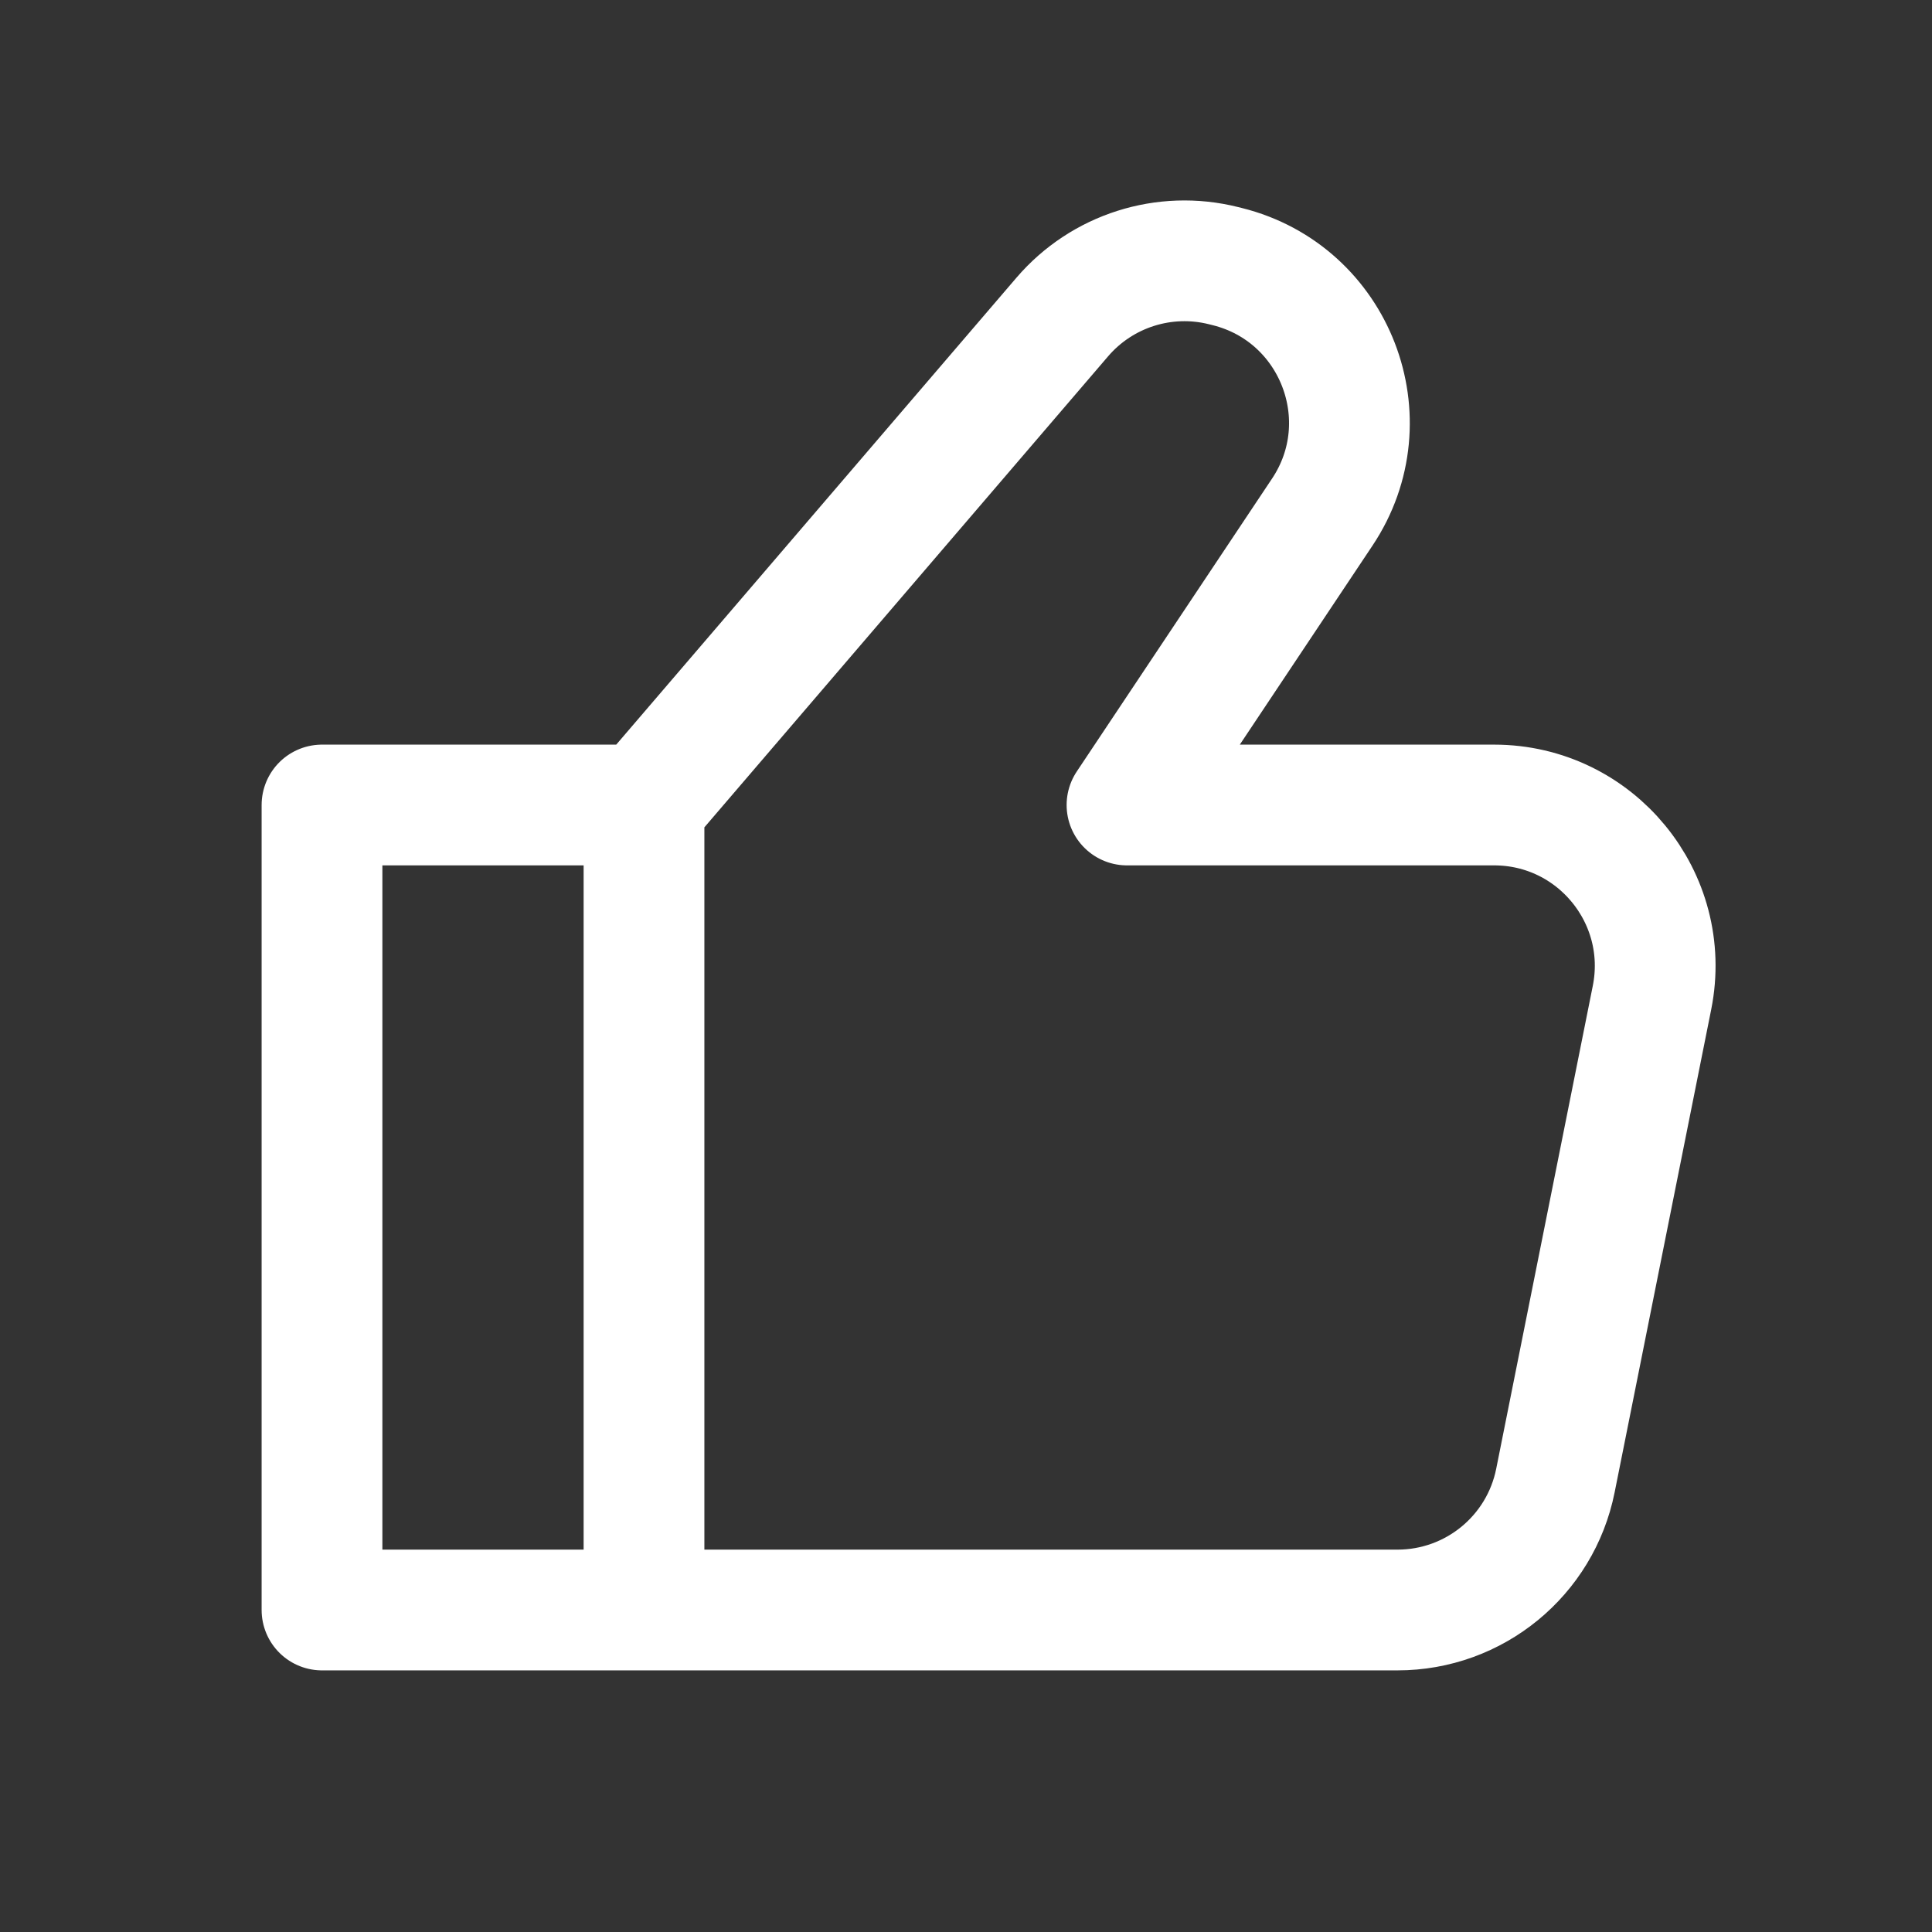 <?xml version="1.0" encoding="UTF-8"?> <svg xmlns="http://www.w3.org/2000/svg" viewBox="0 0 24.00 24.00" data-guides="{&quot;vertical&quot;:[],&quot;horizontal&quot;:[]}"><rect x="0" y="0" width="24.00" height="24.00" fill="#333333" stroke="none"/><defs><linearGradient id="tSvgGradient1529ff7de2d" x1="15.825" x2="9.826" y1="-13.967" y2="23.917" gradientUnits="userSpaceOnUse" gradientTransform=""><stop offset="0" stop-color="hsl(119.988,100%,40%)" stop-opacity="1" transform="translate(-5000, -5000)"></stop><stop offset="0.188" stop-color="hsl(118.728,97.95%,38.24%)" stop-opacity="1" transform="translate(-5000, -5000)"></stop><stop offset="0.518" stop-color="hsl(113.508,92.9%,33.14%)" stop-opacity="1" transform="translate(-5000, -5000)"></stop><stop offset="0.951" stop-color="hsl(97.488,81.25%,25.1%)" stop-opacity="1" transform="translate(-5000, -5000)"></stop><stop offset="1" stop-color="hsl(94.644,78.86%,24.12%)" stop-opacity="1" transform="translate(-5000, -5000)"></stop></linearGradient><linearGradient id="tSvgGradient156c283b4cb" x1="15.25" x2="7.434" y1="0.625" y2="23.621" gradientUnits="userSpaceOnUse" gradientTransform=""><stop offset="0.254" stop-color="hsl(93.24,62.5%,59.22%)" stop-opacity="1" transform="translate(-5000, -5000)"></stop><stop offset="0.736" stop-color="hsl(119.988,100%,40%)" stop-opacity="1" transform="translate(-5000, -5000)"></stop><stop offset="0.772" stop-color="hsl(118.8,93.4%,41.57%)" stop-opacity="1" transform="translate(-5000, -5000)"></stop><stop offset="0.834" stop-color="hsl(114.444,79.22%,45.29%)" stop-opacity="1" transform="translate(-5000, -5000)"></stop><stop offset="0.917" stop-color="hsl(106.344,64.23%,51.76%)" stop-opacity="1" transform="translate(-5000, -5000)"></stop><stop offset="1" stop-color="hsl(93.24,62.5%,59.22%)" stop-opacity="1" transform="translate(-5000, -5000)"></stop></linearGradient><radialGradient id="tSvgGradient30fbeacaf5" x1="NaN" x2="NaN" y1="NaN" y2="NaN" transform="matrix(-3.681, 7.504, -3.845, -1.886, 15.452, 8.958)" cx="0" cy="0" r="1" gradientUnits="objectBoundingBox" gradientTransform="translate(0.644 0.373) rotate(116.129) scale(0.348 0.178)"><stop offset="0" stop-color="hsl(47.448,94.16%,73.14%)" stop-opacity="0.75" transform="translate(-5000, -5000)"></stop><stop offset="0.08" stop-color="hsl(47.592,93.55%,75.69%)" stop-opacity="0.69" transform="translate(-5000, -5000)"></stop><stop offset="0.517" stop-color="hsl(47.772,93.1%,88.63%)" stop-opacity="0.362" transform="translate(-5000, -5000)"></stop><stop offset="0.836" stop-color="hsl(43.992,100%,97.06%)" stop-opacity="0.123" transform="translate(-5000, -5000)"></stop><stop offset="1" stop-color="hsl(0,0%,100%)" stop-opacity="0" transform="translate(-5000, -5000)"></stop></radialGradient><radialGradient id="tSvgGradientc1fe984c57" x1="NaN" x2="NaN" y1="NaN" y2="NaN" transform="matrix(-8.906, 4.093, -1.733, -3.77, 11.644, 17.024)" cx="0" cy="0" r="1" gradientUnits="objectBoundingBox" gradientTransform="translate(0.485 0.709) rotate(155.316) scale(0.408 0.173)"><stop offset="0" stop-color="hsl(281.196,100%,19.41%)" stop-opacity="0.25" transform="translate(-5000, -5000)"></stop><stop offset="1" stop-color="hsl(280.836,100%,19.02%)" stop-opacity="0" transform="translate(-5000, -5000)"></stop></radialGradient></defs><path fill="none" stroke="#ffffff" fill-opacity="1" stroke-width="1.5" stroke-opacity="1" stroke-linecap="round" stroke-linejoin="round" id="tSvg61da8a91f" title="Path 38" d="M8 10C6.667 10 5.333 10 4 10C4 13.333 4 16.667 4 20C5.333 20 6.667 20 8 20M8 10C8 13.333 8 16.667 8 20M8 10C9.732 7.979 11.464 5.959 13.196 3.938C13.689 3.363 14.464 3.116 15.199 3.3C15.215 3.304 15.231 3.308 15.247 3.312C16.588 3.647 17.193 5.211 16.426 6.361C15.617 7.574 14.809 8.787 14 10C15.52 10 17.04 10 18.56 10C19.823 10 20.769 11.155 20.522 12.392C20.122 14.392 19.722 16.392 19.322 18.392C19.135 19.327 18.314 20 17.36 20C14.24 20 11.12 20 8 20"></path></svg> 